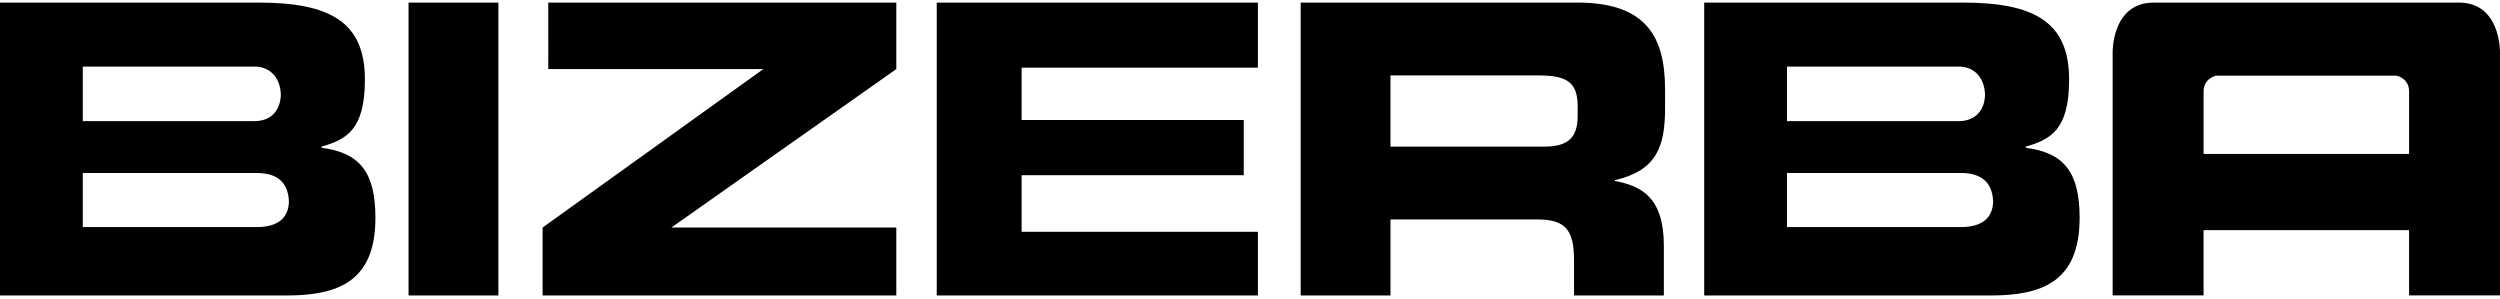 <svg width="2560" height="306" fill="none" xmlns="http://www.w3.org/2000/svg"><mask id="a" style="mask-type:luminance" maskUnits="userSpaceOnUse" x="0" y="0" width="2560" height="306"><path d="M0 .001h2559.99v305.234H0V.001Z" fill="#fff"/></mask><g mask="url(#a)"><path d="M2559.99 302.5V53.176s.81-50.528-42.08-50.528h-312.46c-42.9 0-42.09 50.528-42.09 50.528V302.5h93.09v-66.833h210.45V302.5h93.09Zm-93.09-144.903h-210.45v-63.95c0-13.757 12.96-16.174 12.96-16.174h184.55s12.94 2.417 12.94 16.174v63.95Zm-348.14-76.236c0-58.833-35.62-78.713-108.94-78.713H1745.1v299.939h292.87c52.64 0 91.56-13.669 91.56-79.541 0-45.147-14.9-66.703-55.1-71.676v-1.225c25.72-7.471 44.33-17.419 44.33-68.784Zm-86.06 14.438c0 16.995-9.92 28.223-26.92 28.223h-175.9V68.186h175.9c17 0 26.92 12.761 26.92 30.163m8.3 106.733c0 17.389-10.34 27.436-33.13 27.436h-177.99v-55.377h177.99c22.79 0 33.13 11.112 33.13 31.413m-335.97-97.769V91.717c0-53.852-19.06-89.07-89.92-89.07h-283.22v299.941h91.97v-77.874h150.25c28.6 0 37.71 10.344 37.71 41.829v36.045h91.97V251.62c0-49.281-22.79-61.293-50.12-66.277v-.82c42.25-9.938 51.36-33.55 51.36-73.738Zm-89.5 7.865c0 21.529-9.09 31.477-33.95 31.477h-157.72V77.218h149.43c28.99 0 42.24 4.972 42.24 31.484v9.948Zm-327.44-116v66.63h-241.94v53.614h227.46v56.497h-227.46v57.961h241.94v65.194H959.216V2.649h328.874Zm-370.272 0v68.103L687.462 233.004h230.356v69.542H555.623v-69.542L781.627 70.753h-220.21V2.649h356.401Zm-499.46 299.938h91.969V2.648h-91.969v299.94ZM373.66 81.361c0-58.833-35.611-78.713-108.938-78.713H0v299.939h292.874c52.634 0 91.564-13.669 91.564-79.541 0-45.147-14.904-66.703-55.104-71.676v-1.225c25.717-7.471 44.326-17.419 44.326-68.784Zm-86.059 14.438c0 16.995-9.914 28.223-26.918 28.223H84.78V68.186h175.903c17.004 0 26.918 12.761 26.918 30.163m8.298 106.733c0 17.389-10.337 27.436-33.126 27.436H84.78v-55.377h177.993c22.789 0 33.126 11.112 33.126 31.413" fill="#000"/></g></svg>